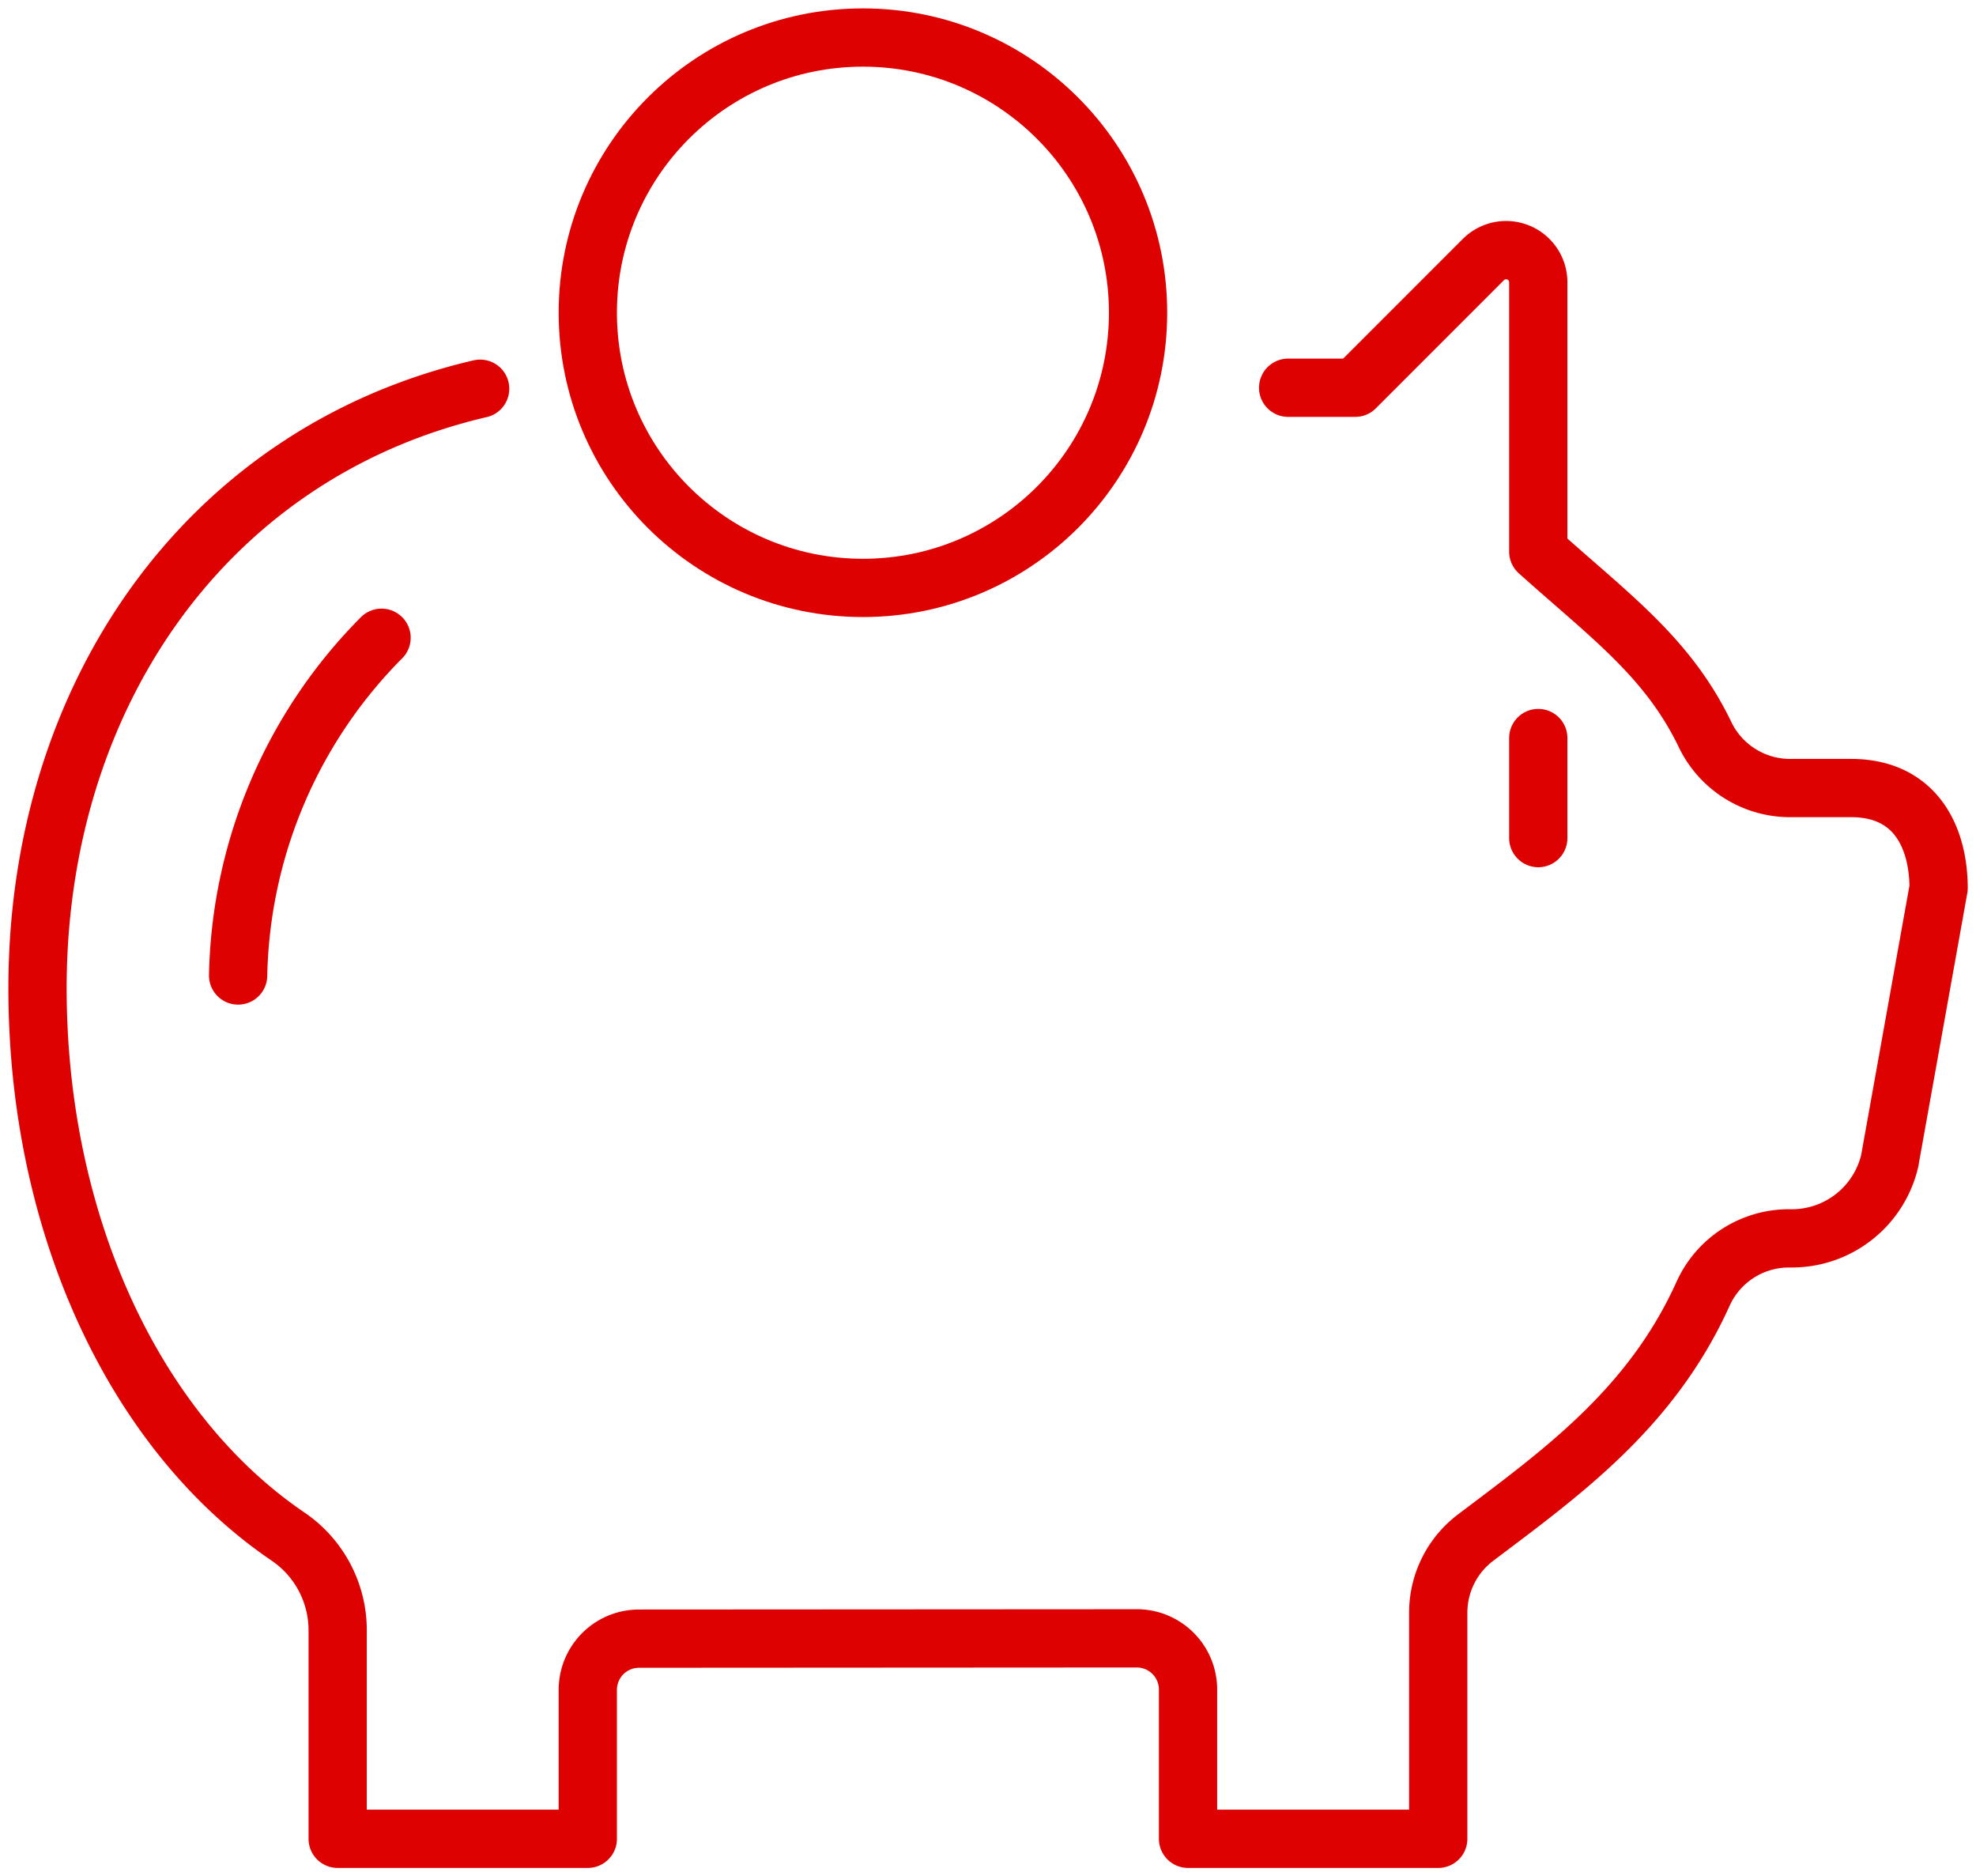 <svg xmlns="http://www.w3.org/2000/svg" xmlns:xlink="http://www.w3.org/1999/xlink" id="Grupo_91" data-name="Grupo 91" width="101.746" height="96.594" viewBox="0 0 101.746 96.594"><defs><clipPath id="clip-path"><rect id="Rect&#xE1;ngulo_113" data-name="Rect&#xE1;ngulo 113" width="101.746" height="96.594" fill="none" stroke="#dd0101" stroke-width="3"></rect></clipPath></defs><g id="Grupo_90" data-name="Grupo 90" clip-path="url(#clip-path)"><path id="Trazado_1084" data-name="Trazado 1084" d="M23.541,12.137C9.449,15.413.75,27.945.75,43c0,12.1,4.966,22.827,12.874,28.211a5.834,5.834,0,0,1,2.581,4.827V86.787H29.084V79.121a2.637,2.637,0,0,1,2.635-2.638l25.632-.015a2.637,2.637,0,0,1,2.64,2.638v7.681H72.874V75.147A4.843,4.843,0,0,1,74.8,71.281c4.4-3.325,9.015-6.615,11.692-12.511a4.852,4.852,0,0,1,4.4-2.893h.191a5.177,5.177,0,0,0,5.036-3.98l2.519-14.051c0-2.576-1.162-5.152-4.505-5.152H91.072a4.863,4.863,0,0,1-4.42-2.671c-1.916-4.026-4.894-6.151-8.627-9.5V6.655A1.655,1.655,0,0,0,75.2,5.486l-6.6,6.6H65.146" transform="translate(1.182 7.875)" fill="none" stroke="#dd0101" stroke-linecap="round" stroke-linejoin="round" stroke-width="3"></path><path id="Trazado_1085" data-name="Trazado 1085" d="M12.145,12.746A25.371,25.371,0,0,0,4.76,30.133" transform="translate(7.501 20.086)" fill="none" stroke="#dd0101" stroke-linecap="round" stroke-linejoin="round" stroke-width="3"></path><ellipse id="Elipse_19" data-name="Elipse 19" cx="14.167" cy="14.167" rx="14.167" ry="14.167" transform="translate(30.266 1.932)" fill="none" stroke="#dd0101" stroke-linecap="round" stroke-linejoin="round" stroke-width="3"></ellipse><line id="L&#xED;nea_4" data-name="L&#xED;nea 4" y2="5.152" transform="translate(79.207 37.994)" fill="none" stroke="#dd0101" stroke-linecap="round" stroke-linejoin="round" stroke-width="3"></line></g></svg>